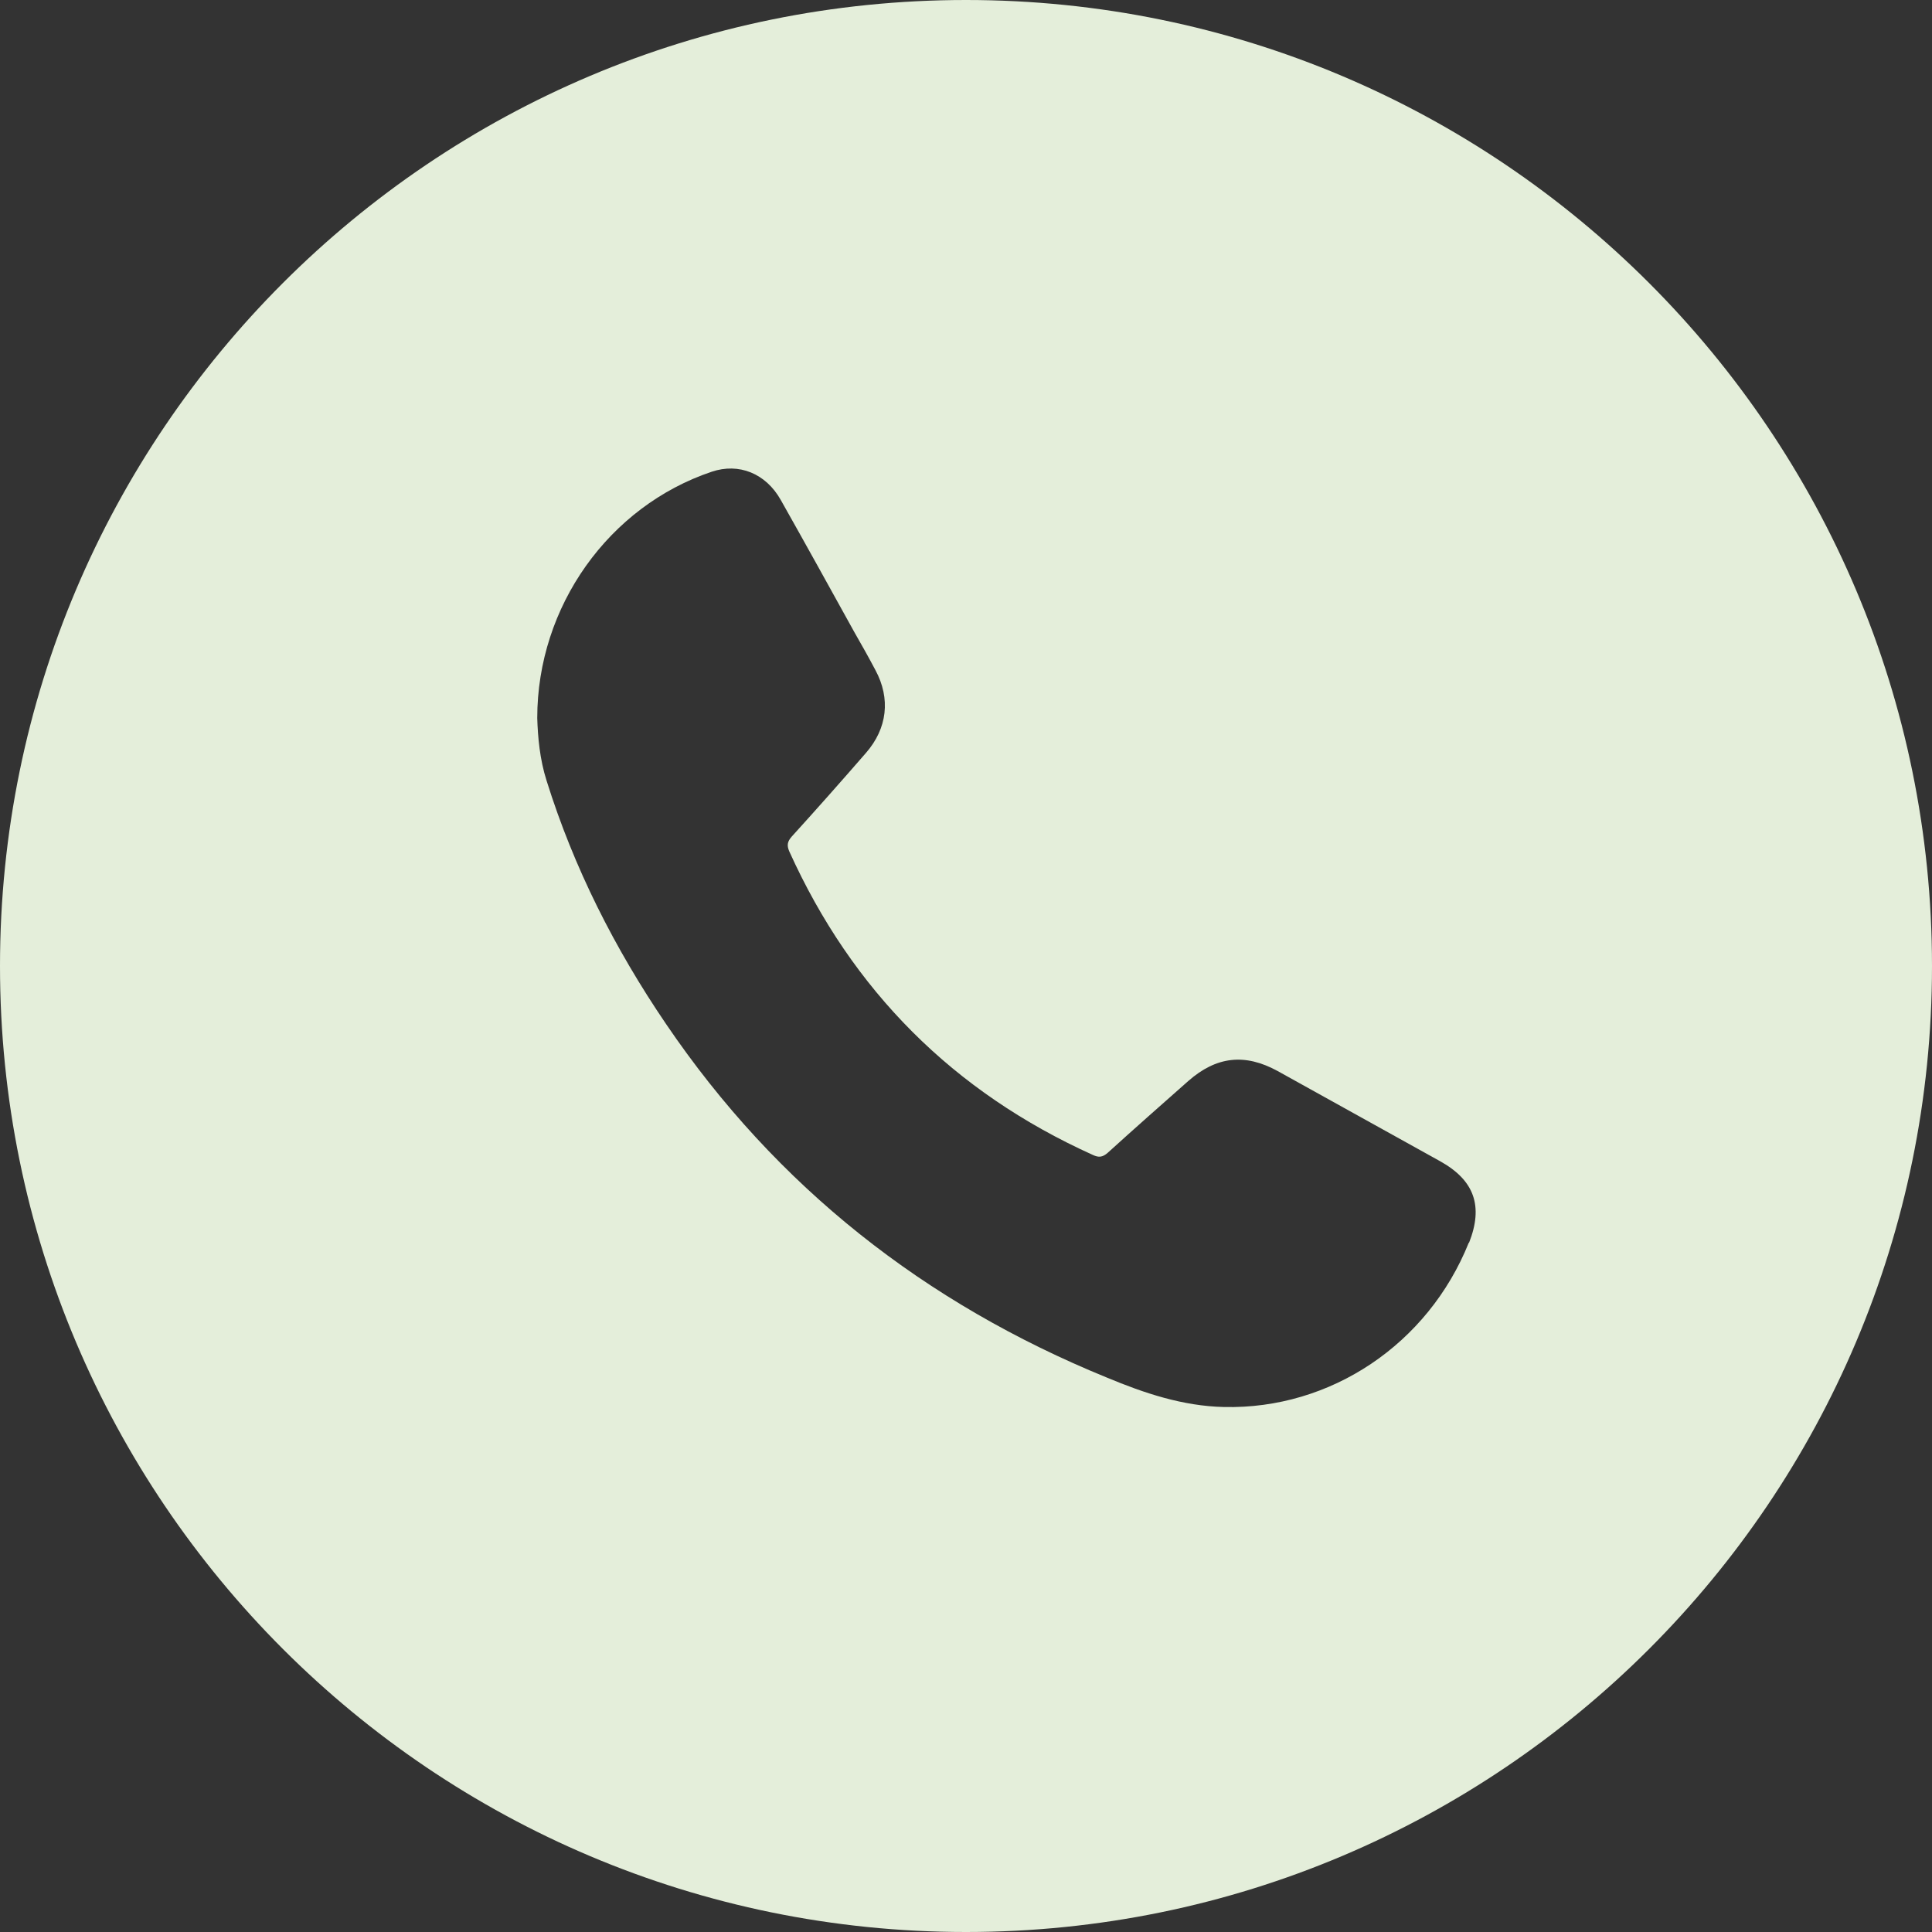 <?xml version="1.0" encoding="UTF-8"?> <svg xmlns="http://www.w3.org/2000/svg" width="26" height="26" viewBox="0 0 26 26" fill="none"><rect x="0" y="0" width="26" height="26" fill="#333333" stroke="none"/> <path d="M13 0C5.821 0 0 5.821 0 13C0 20.179 5.821 26 13 26C20.179 26 26 20.179 26 13C26 5.821 20.179 0 13 0ZM19.766 16.724C19.217 18.091 17.906 18.968 16.471 18.935C15.915 18.922 15.4 18.749 14.894 18.538C12.447 17.539 10.452 15.974 8.963 13.78C8.272 12.764 7.723 11.68 7.356 10.507C7.263 10.216 7.238 9.917 7.23 9.664C7.23 8.158 8.196 6.812 9.579 6.348C9.942 6.226 10.305 6.369 10.507 6.728C10.84 7.318 11.169 7.913 11.498 8.508C11.595 8.677 11.692 8.849 11.781 9.018C11.988 9.402 11.941 9.803 11.654 10.132C11.325 10.511 10.992 10.887 10.655 11.258C10.596 11.325 10.587 11.376 10.621 11.456C11.469 13.333 12.831 14.696 14.708 15.543C14.788 15.581 14.839 15.573 14.907 15.514C15.265 15.189 15.628 14.869 15.991 14.548C16.37 14.215 16.754 14.173 17.193 14.413C17.922 14.818 18.652 15.223 19.382 15.628C19.842 15.885 19.964 16.231 19.77 16.724H19.766Z" fill="#E4EEDA"></path> </svg> 